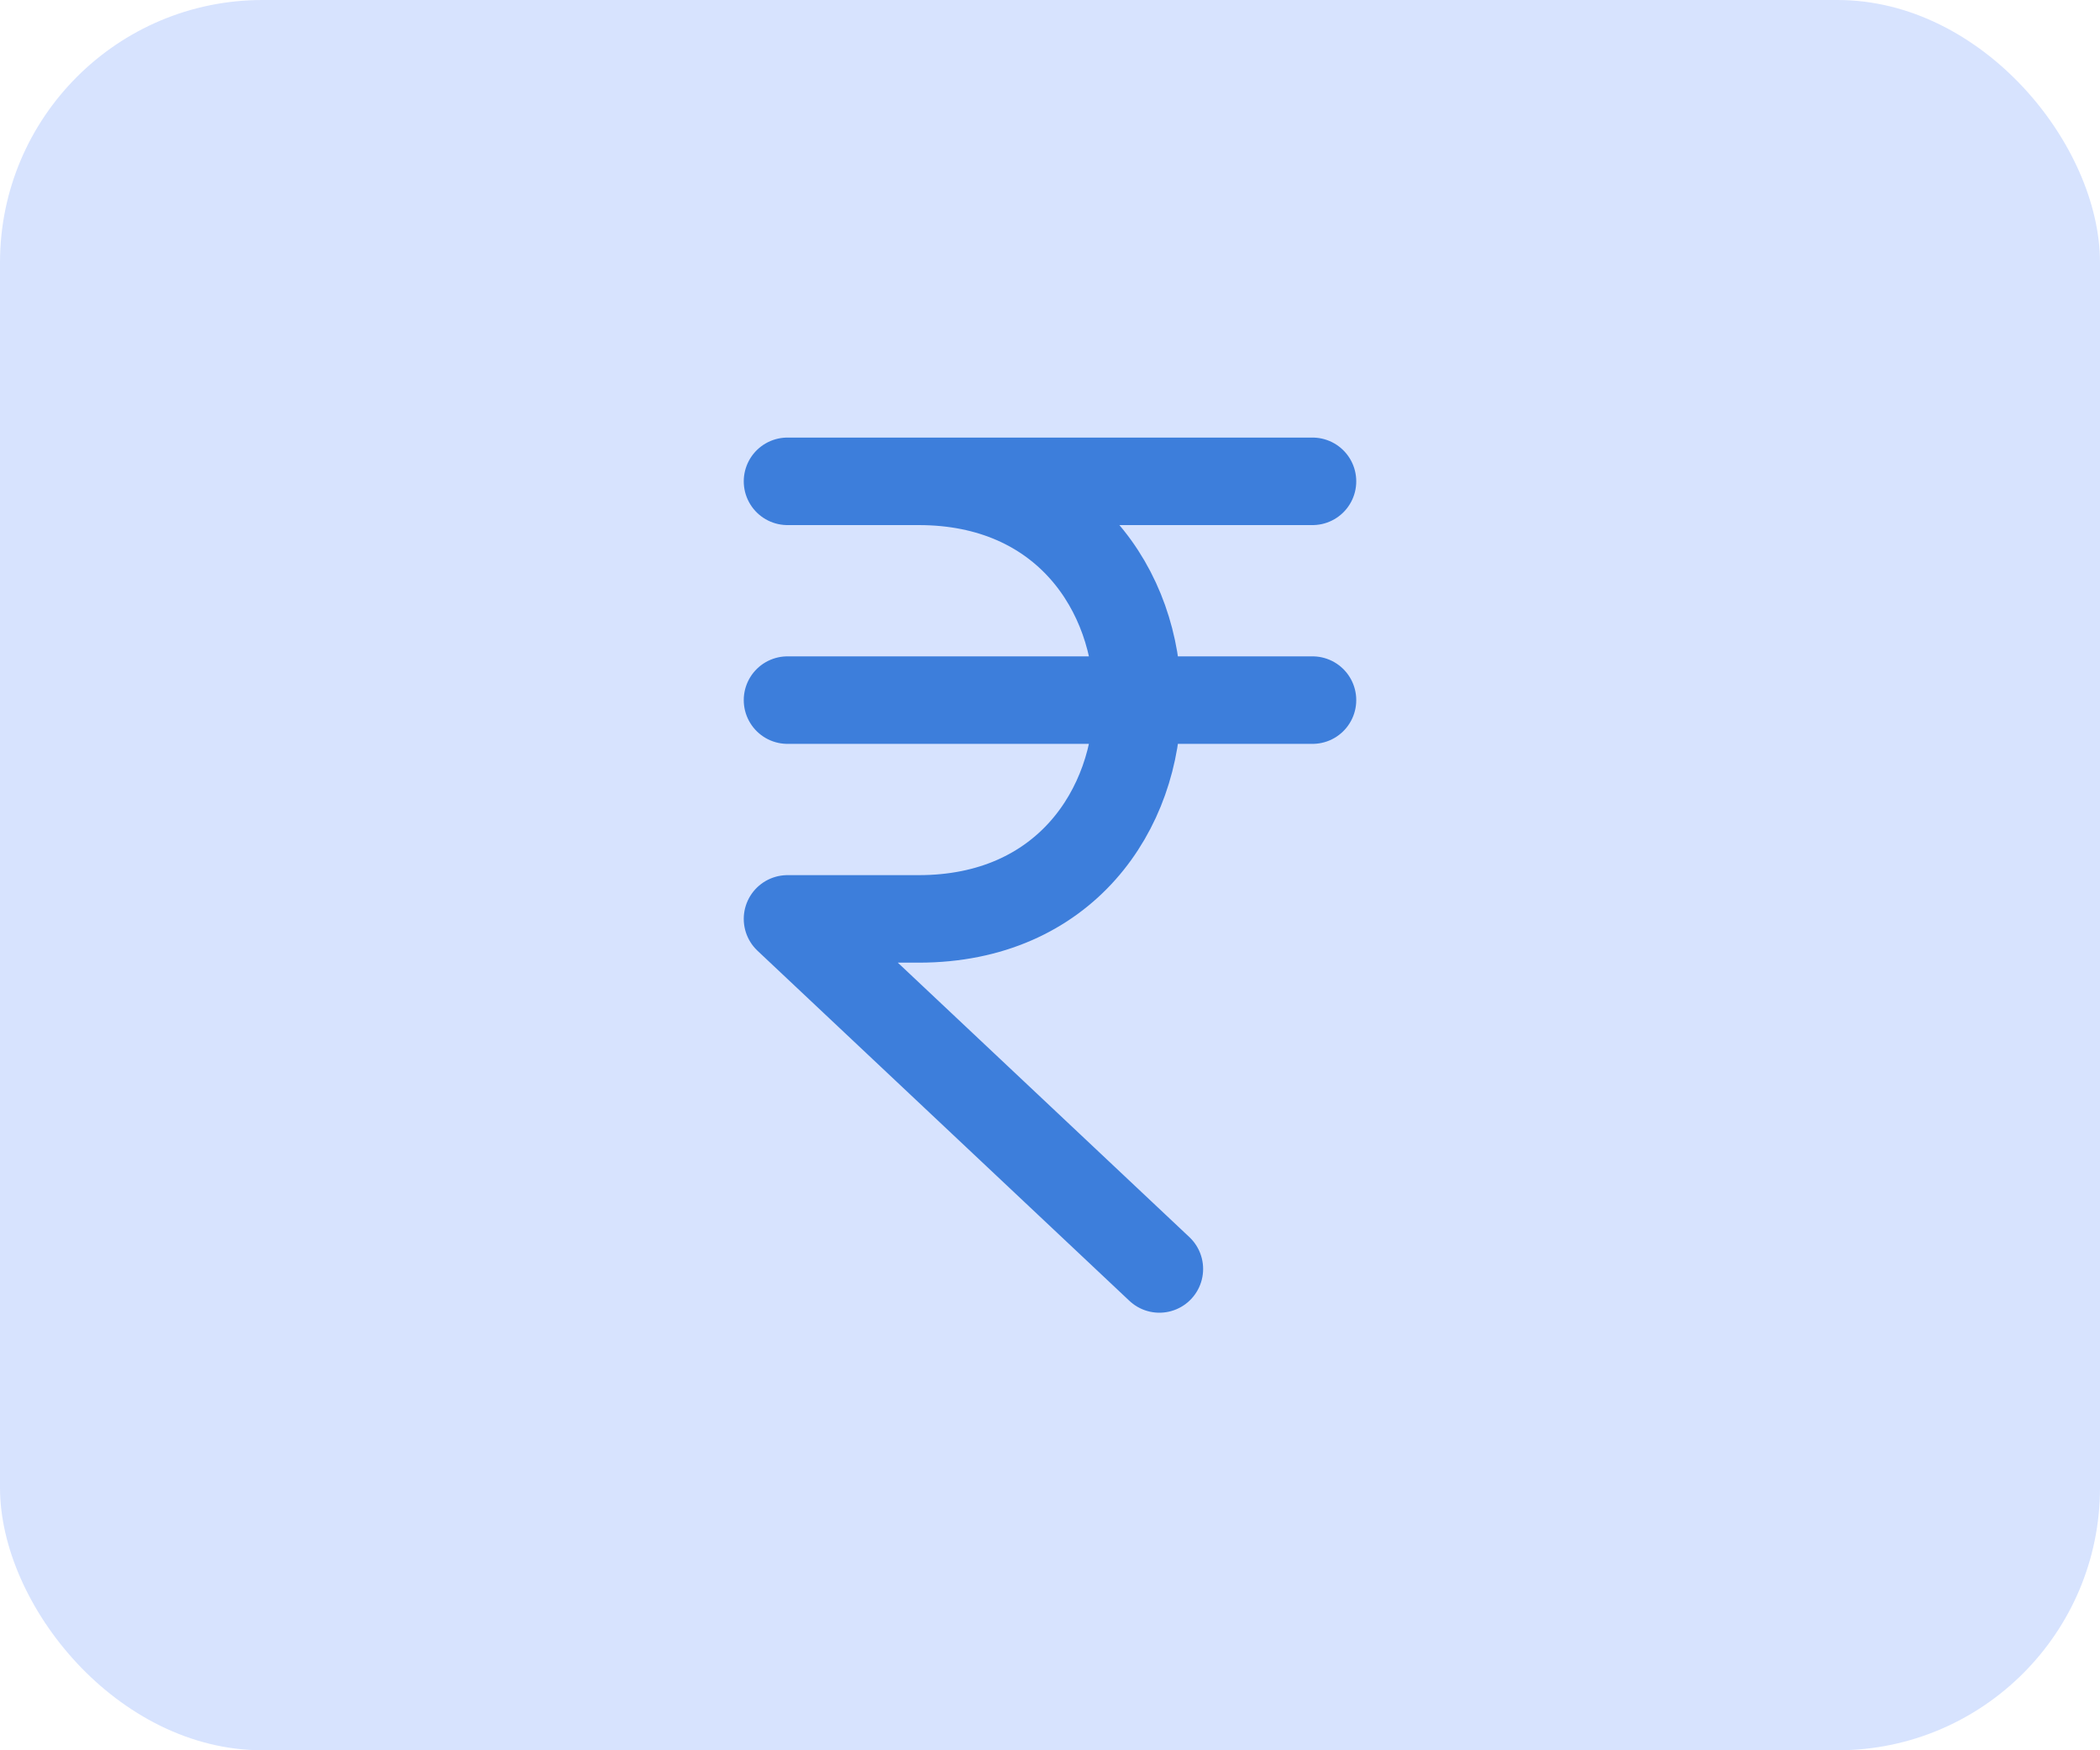 <svg width="48" height="40" viewBox="0 0 48 40" fill="none" xmlns="http://www.w3.org/2000/svg">
<rect width="48" height="40" rx="6" fill="#D7E3FE"/>
<path d="M18 11H30M18 16H30M26.5 29L18 21H21C27.667 21 27.667 11 21 11" stroke="#3D7EDB" stroke-width="2" stroke-linecap="round" stroke-linejoin="round"/>
</svg>

